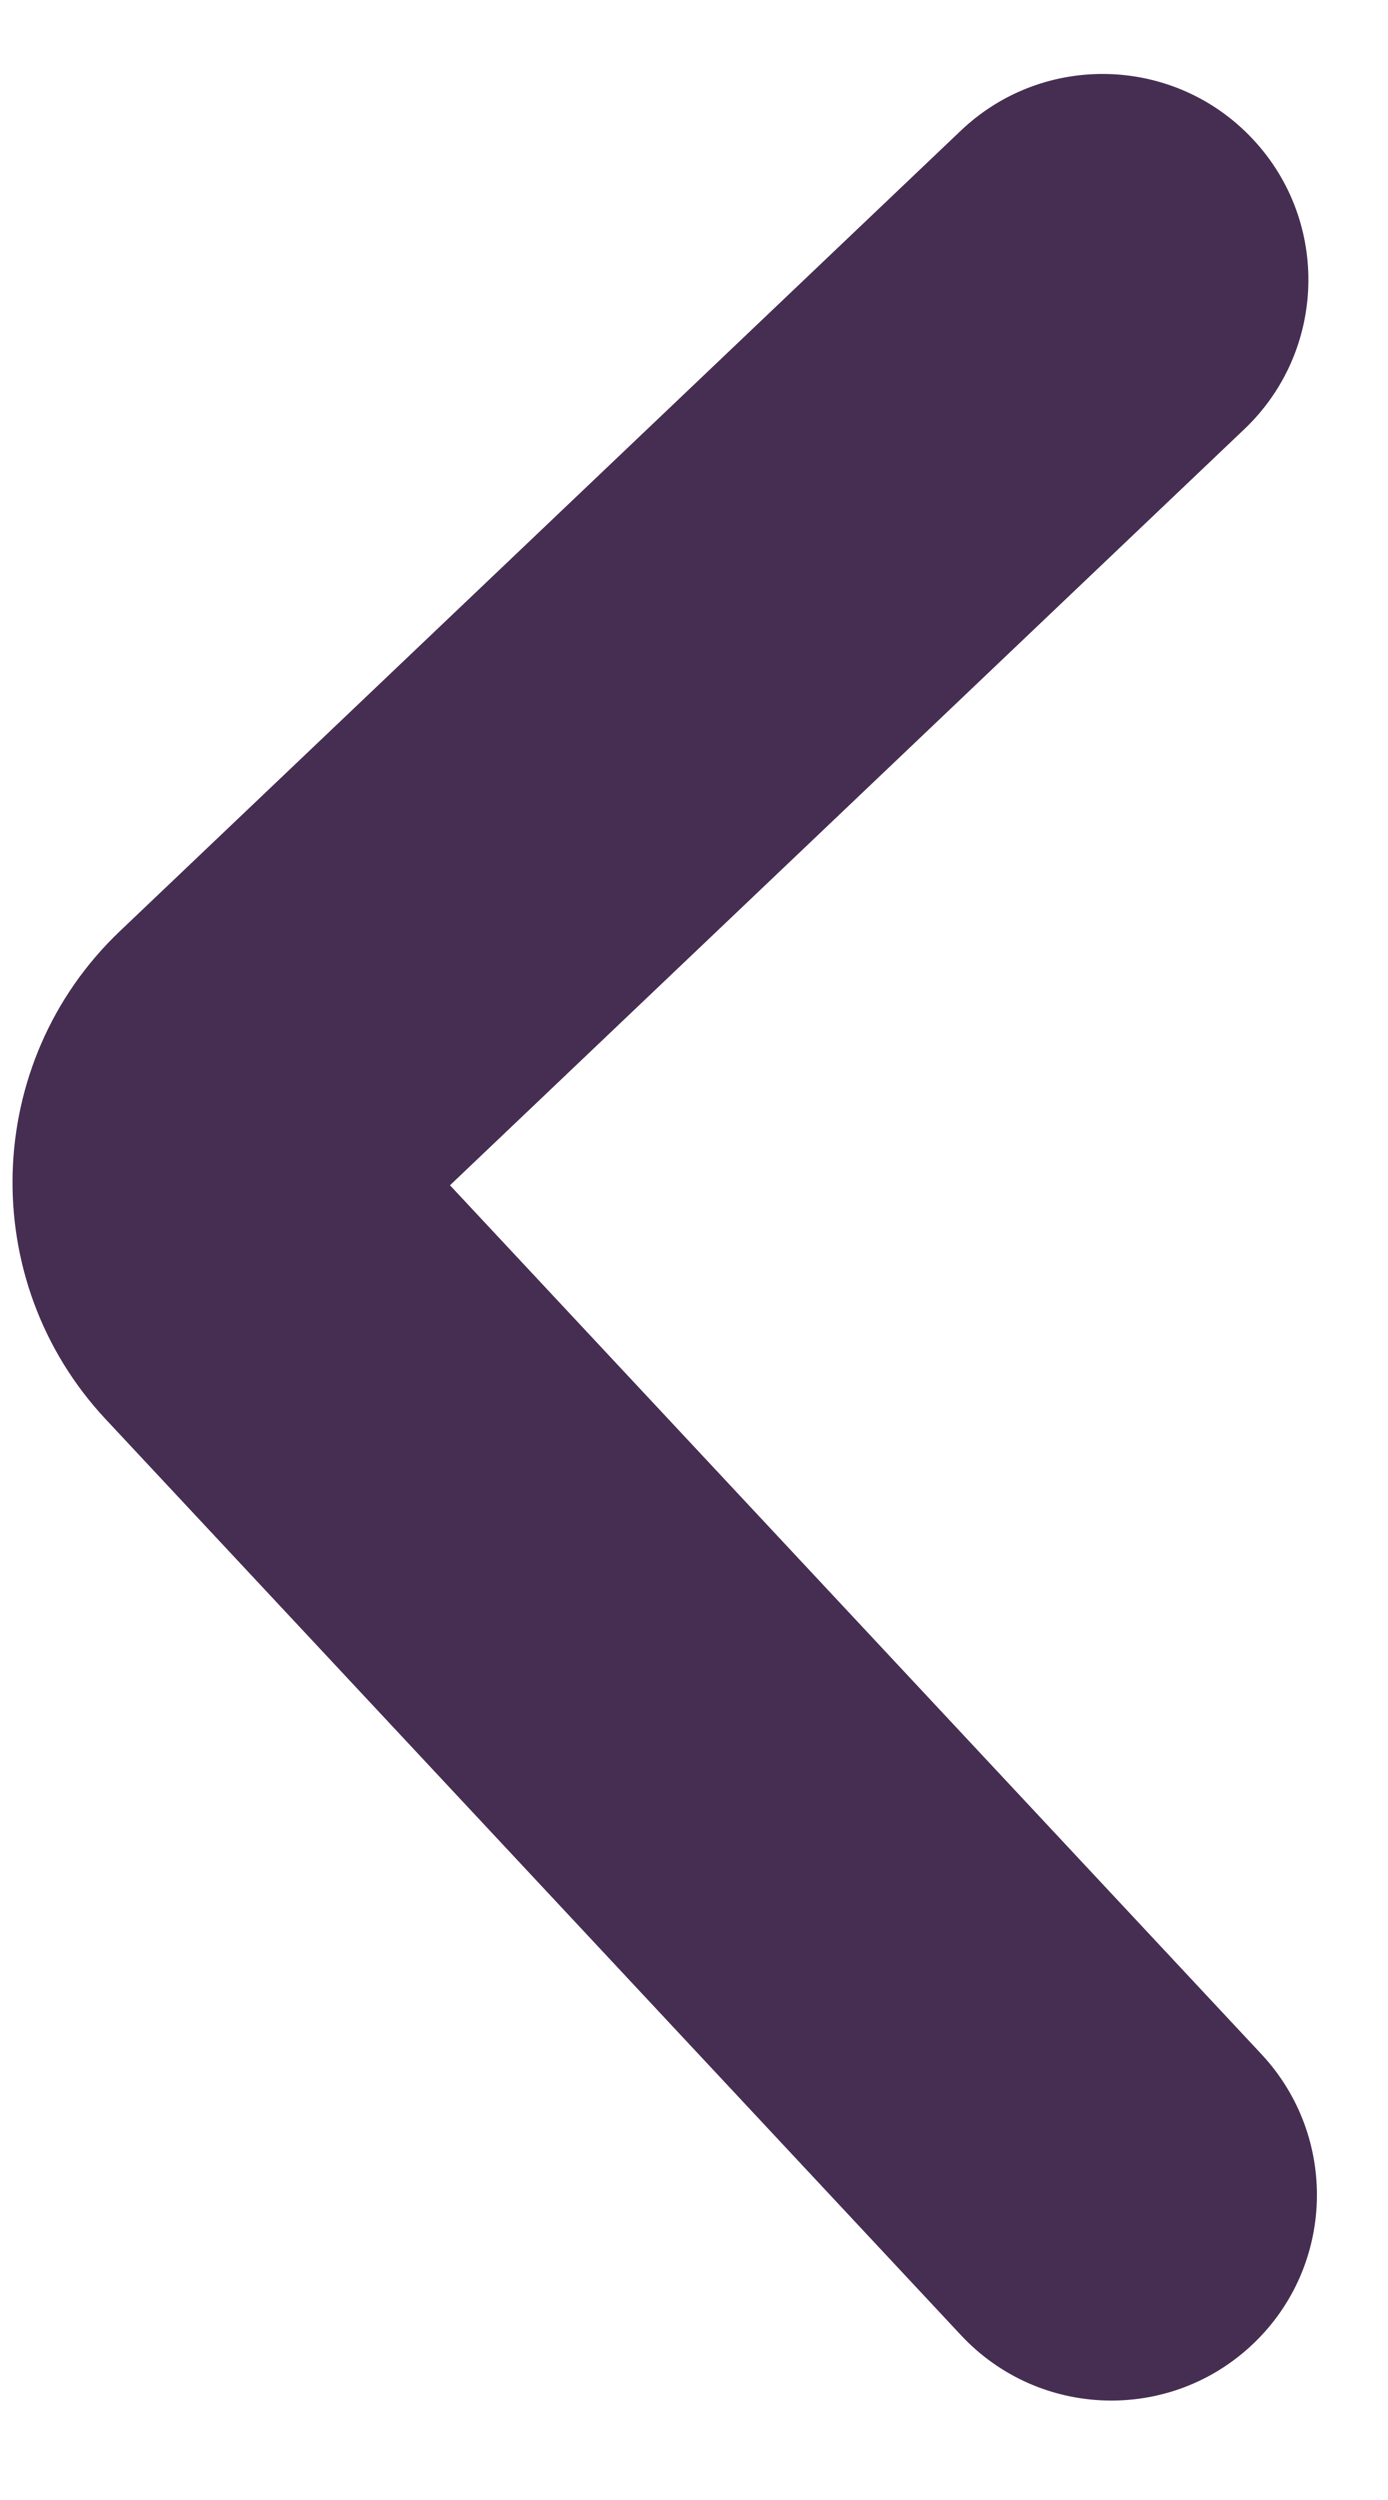 <svg width="10" height="18" viewBox="0 0 10 18" fill="none" xmlns="http://www.w3.org/2000/svg">
<path fill-rule="evenodd" clip-rule="evenodd" d="M9.03 16.874C8.433 17.444 7.487 17.416 6.924 16.814L0.761 10.218C-0.172 9.22 -0.126 7.646 0.863 6.705L6.922 0.941C7.52 0.372 8.467 0.401 9.029 1.005C9.583 1.599 9.554 2.529 8.966 3.089L3.242 8.534L9.089 14.791C9.643 15.385 9.617 16.314 9.03 16.874Z" fill="#462E52"/>
</svg>
